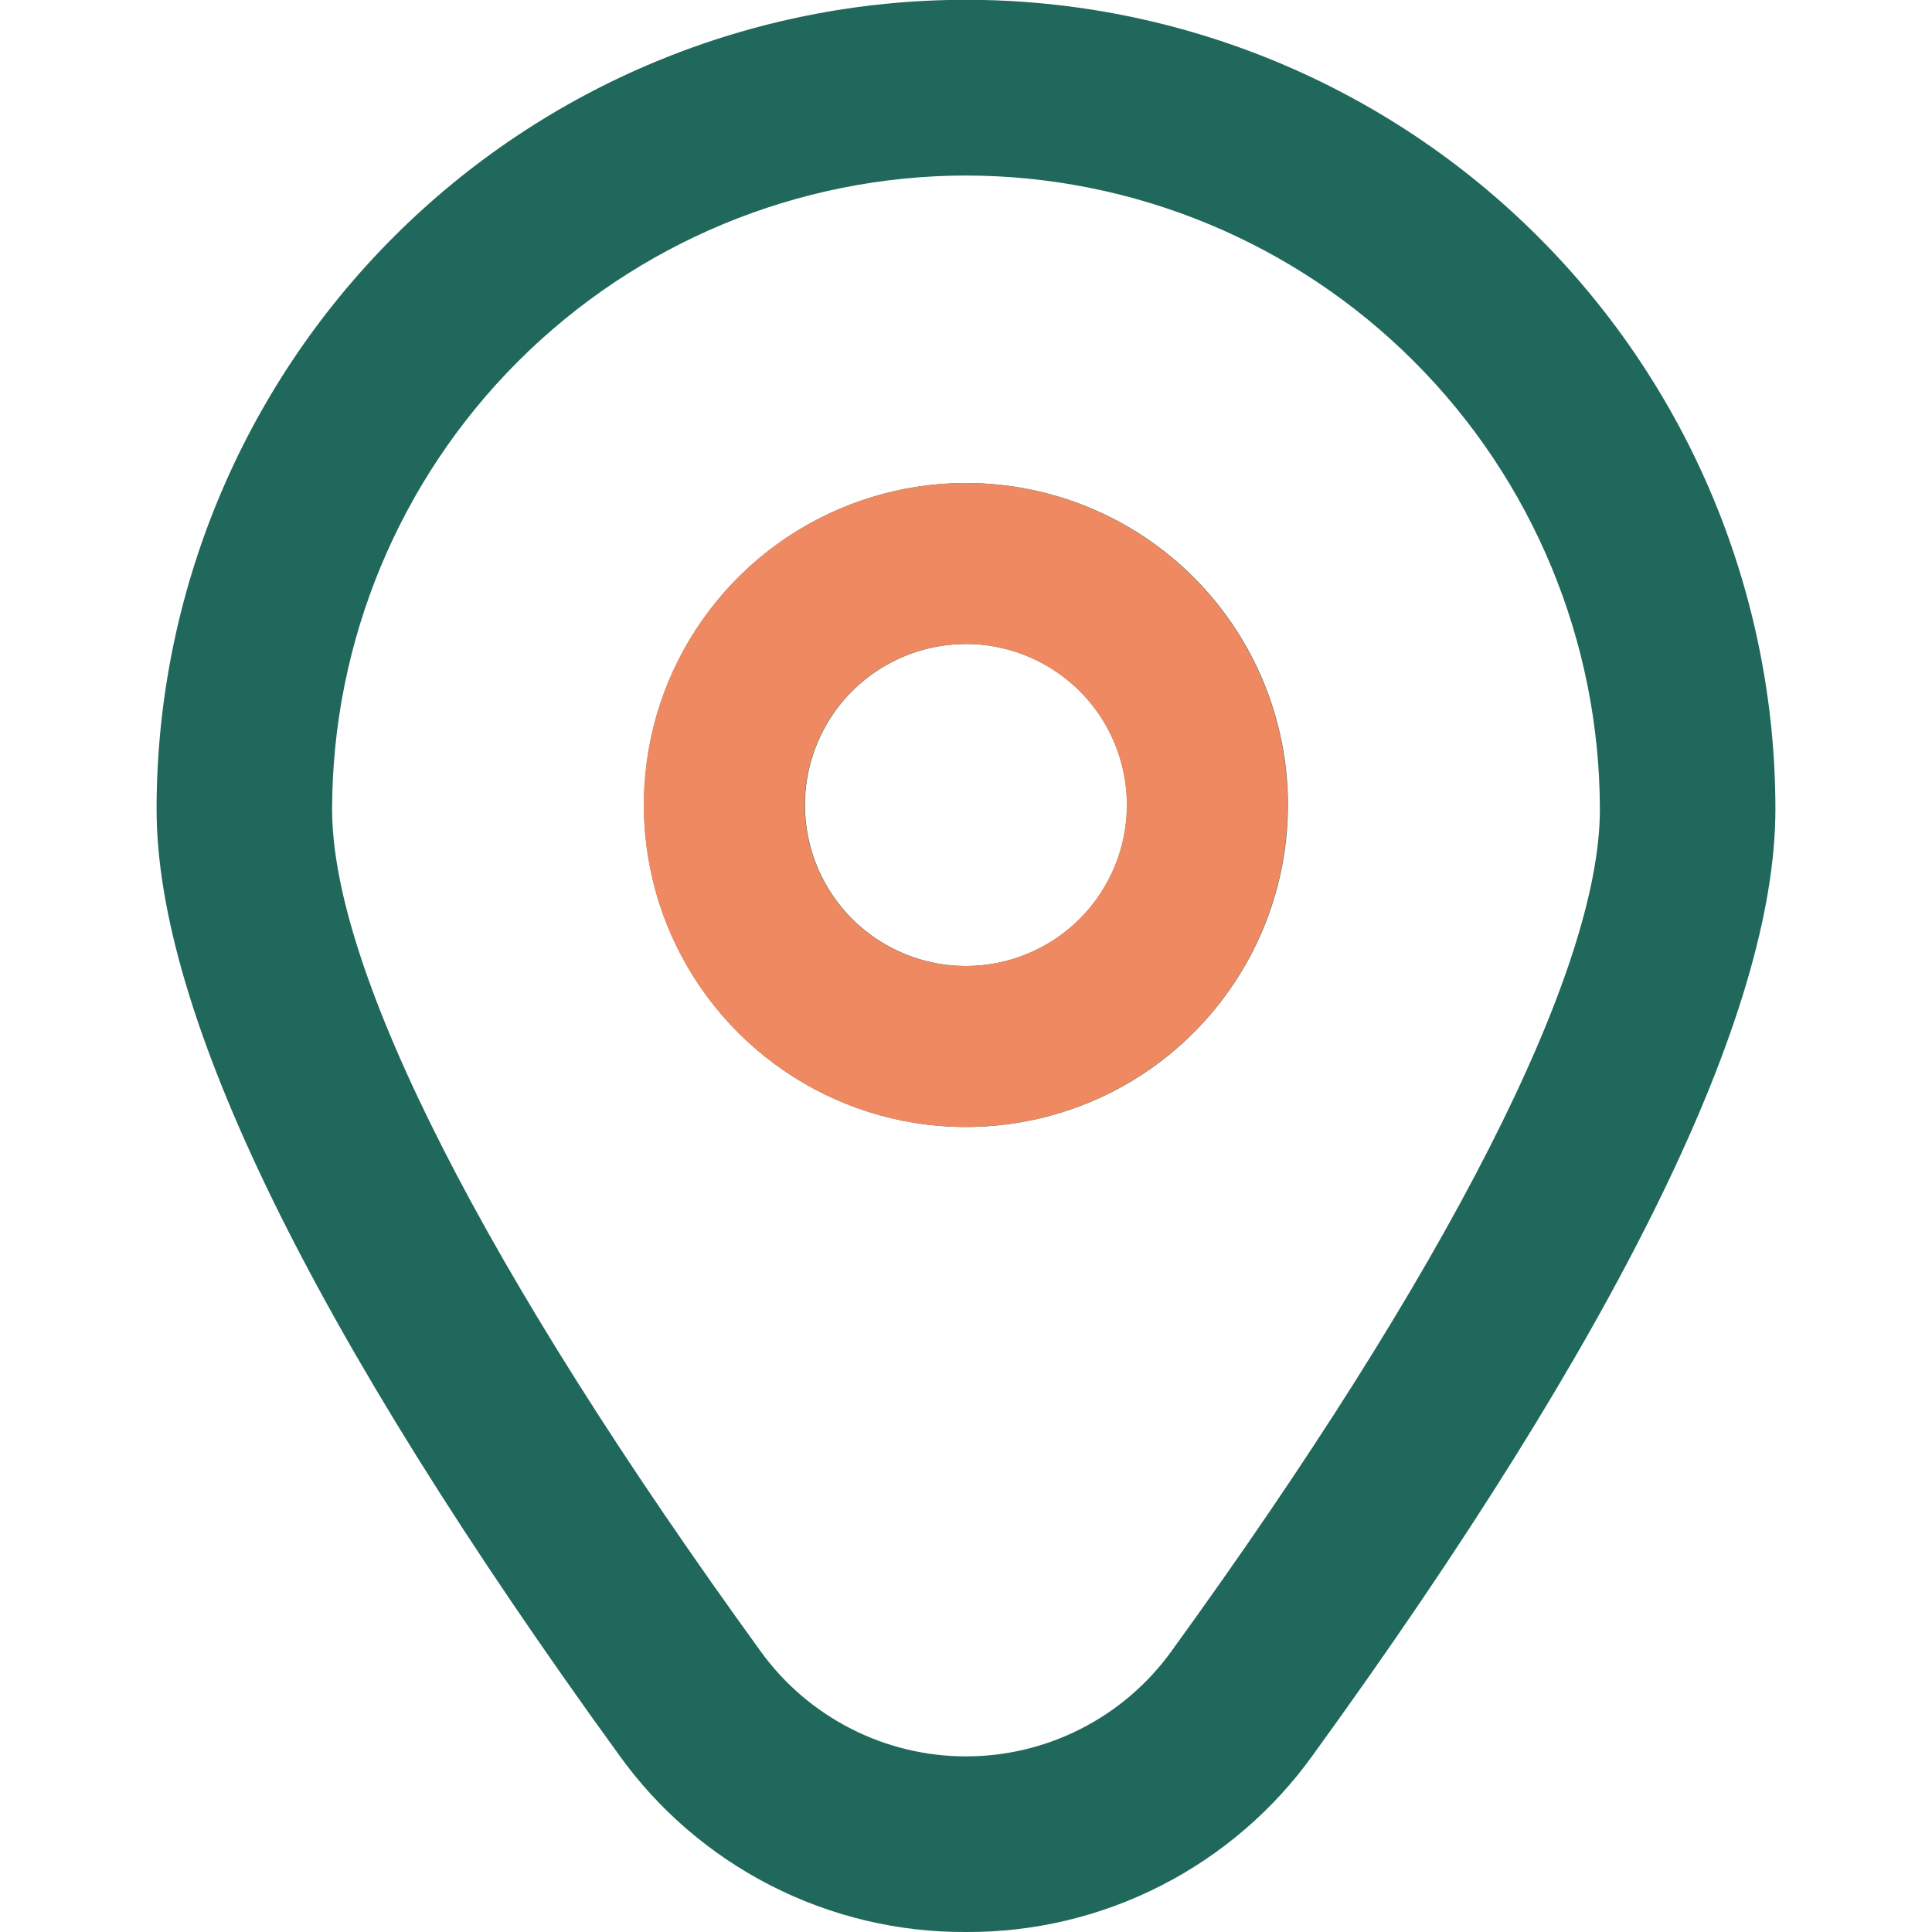 <svg width="20" height="20" viewBox="0 0 20 20" fill="none" xmlns="http://www.w3.org/2000/svg">
<g clip-path="url(#clip0_1_77)">
<path d="M10 5C9.341 5 8.696 5.196 8.148 5.562C7.6 5.928 7.173 6.449 6.92 7.058C6.668 7.667 6.602 8.337 6.731 8.984C6.859 9.63 7.177 10.224 7.643 10.69C8.109 11.156 8.703 11.474 9.35 11.603C9.996 11.731 10.666 11.665 11.276 11.413C11.885 11.161 12.405 10.733 12.771 10.185C13.138 9.637 13.333 8.993 13.333 8.333C13.333 7.449 12.982 6.601 12.357 5.976C11.732 5.351 10.884 5 10 5ZM10 10C9.67 10 9.348 9.902 9.074 9.719C8.8 9.536 8.586 9.276 8.46 8.971C8.334 8.667 8.301 8.331 8.365 8.008C8.43 7.685 8.588 7.388 8.821 7.155C9.055 6.922 9.352 6.763 9.675 6.699C9.998 6.634 10.333 6.667 10.638 6.794C10.942 6.92 11.203 7.133 11.386 7.407C11.569 7.681 11.667 8.004 11.667 8.333C11.667 8.775 11.491 9.199 11.178 9.512C10.866 9.824 10.442 10 10 10Z" fill="#21685C"/>
<path d="M10 20C9.298 20.004 8.606 19.839 7.981 19.52C7.356 19.201 6.816 18.737 6.408 18.167C3.232 13.786 1.621 10.492 1.621 8.377C1.621 6.155 2.504 4.024 4.075 2.453C5.646 0.881 7.778 -0.002 10 -0.002C12.222 -0.002 14.354 0.881 15.925 2.453C17.496 4.024 18.379 6.155 18.379 8.377C18.379 10.492 16.768 13.786 13.592 18.167C13.184 18.737 12.644 19.201 12.019 19.52C11.394 19.839 10.702 20.004 10 20ZM10 1.817C8.26 1.819 6.593 2.511 5.362 3.742C4.132 4.972 3.44 6.64 3.438 8.379C3.438 10.054 5.016 13.152 7.879 17.101C8.122 17.436 8.441 17.708 8.81 17.896C9.178 18.084 9.586 18.182 10 18.182C10.414 18.182 10.822 18.084 11.19 17.896C11.559 17.708 11.878 17.436 12.121 17.101C14.984 13.152 16.562 10.054 16.562 8.379C16.56 6.64 15.868 4.972 14.638 3.742C13.408 2.511 11.74 1.819 10 1.817Z" fill="#21685C"/>
<path d="M9.997 5C9.338 5 8.693 5.196 8.145 5.562C7.597 5.928 7.17 6.449 6.917 7.058C6.665 7.667 6.599 8.337 6.728 8.984C6.856 9.63 7.174 10.224 7.64 10.69C8.106 11.156 8.7 11.474 9.347 11.603C9.993 11.731 10.664 11.665 11.273 11.413C11.882 11.161 12.402 10.733 12.769 10.185C13.135 9.637 13.33 8.993 13.33 8.333C13.33 7.449 12.979 6.601 12.354 5.976C11.729 5.351 10.881 5 9.997 5ZM9.997 10C9.667 10 9.345 9.902 9.071 9.719C8.797 9.536 8.583 9.276 8.457 8.971C8.331 8.667 8.298 8.331 8.362 8.008C8.427 7.685 8.585 7.388 8.819 7.155C9.052 6.922 9.349 6.763 9.672 6.699C9.995 6.634 10.33 6.667 10.635 6.794C10.939 6.92 11.2 7.133 11.383 7.407C11.566 7.681 11.664 8.004 11.664 8.333C11.664 8.775 11.488 9.199 11.176 9.512C10.863 9.824 10.439 10 9.997 10Z" fill="#EE8961"/>
</g>
<defs>
<clipPath id="clip0_1_77">
<rect width="20" height="20" fill="white"/>
</clipPath>
</defs>
</svg>
